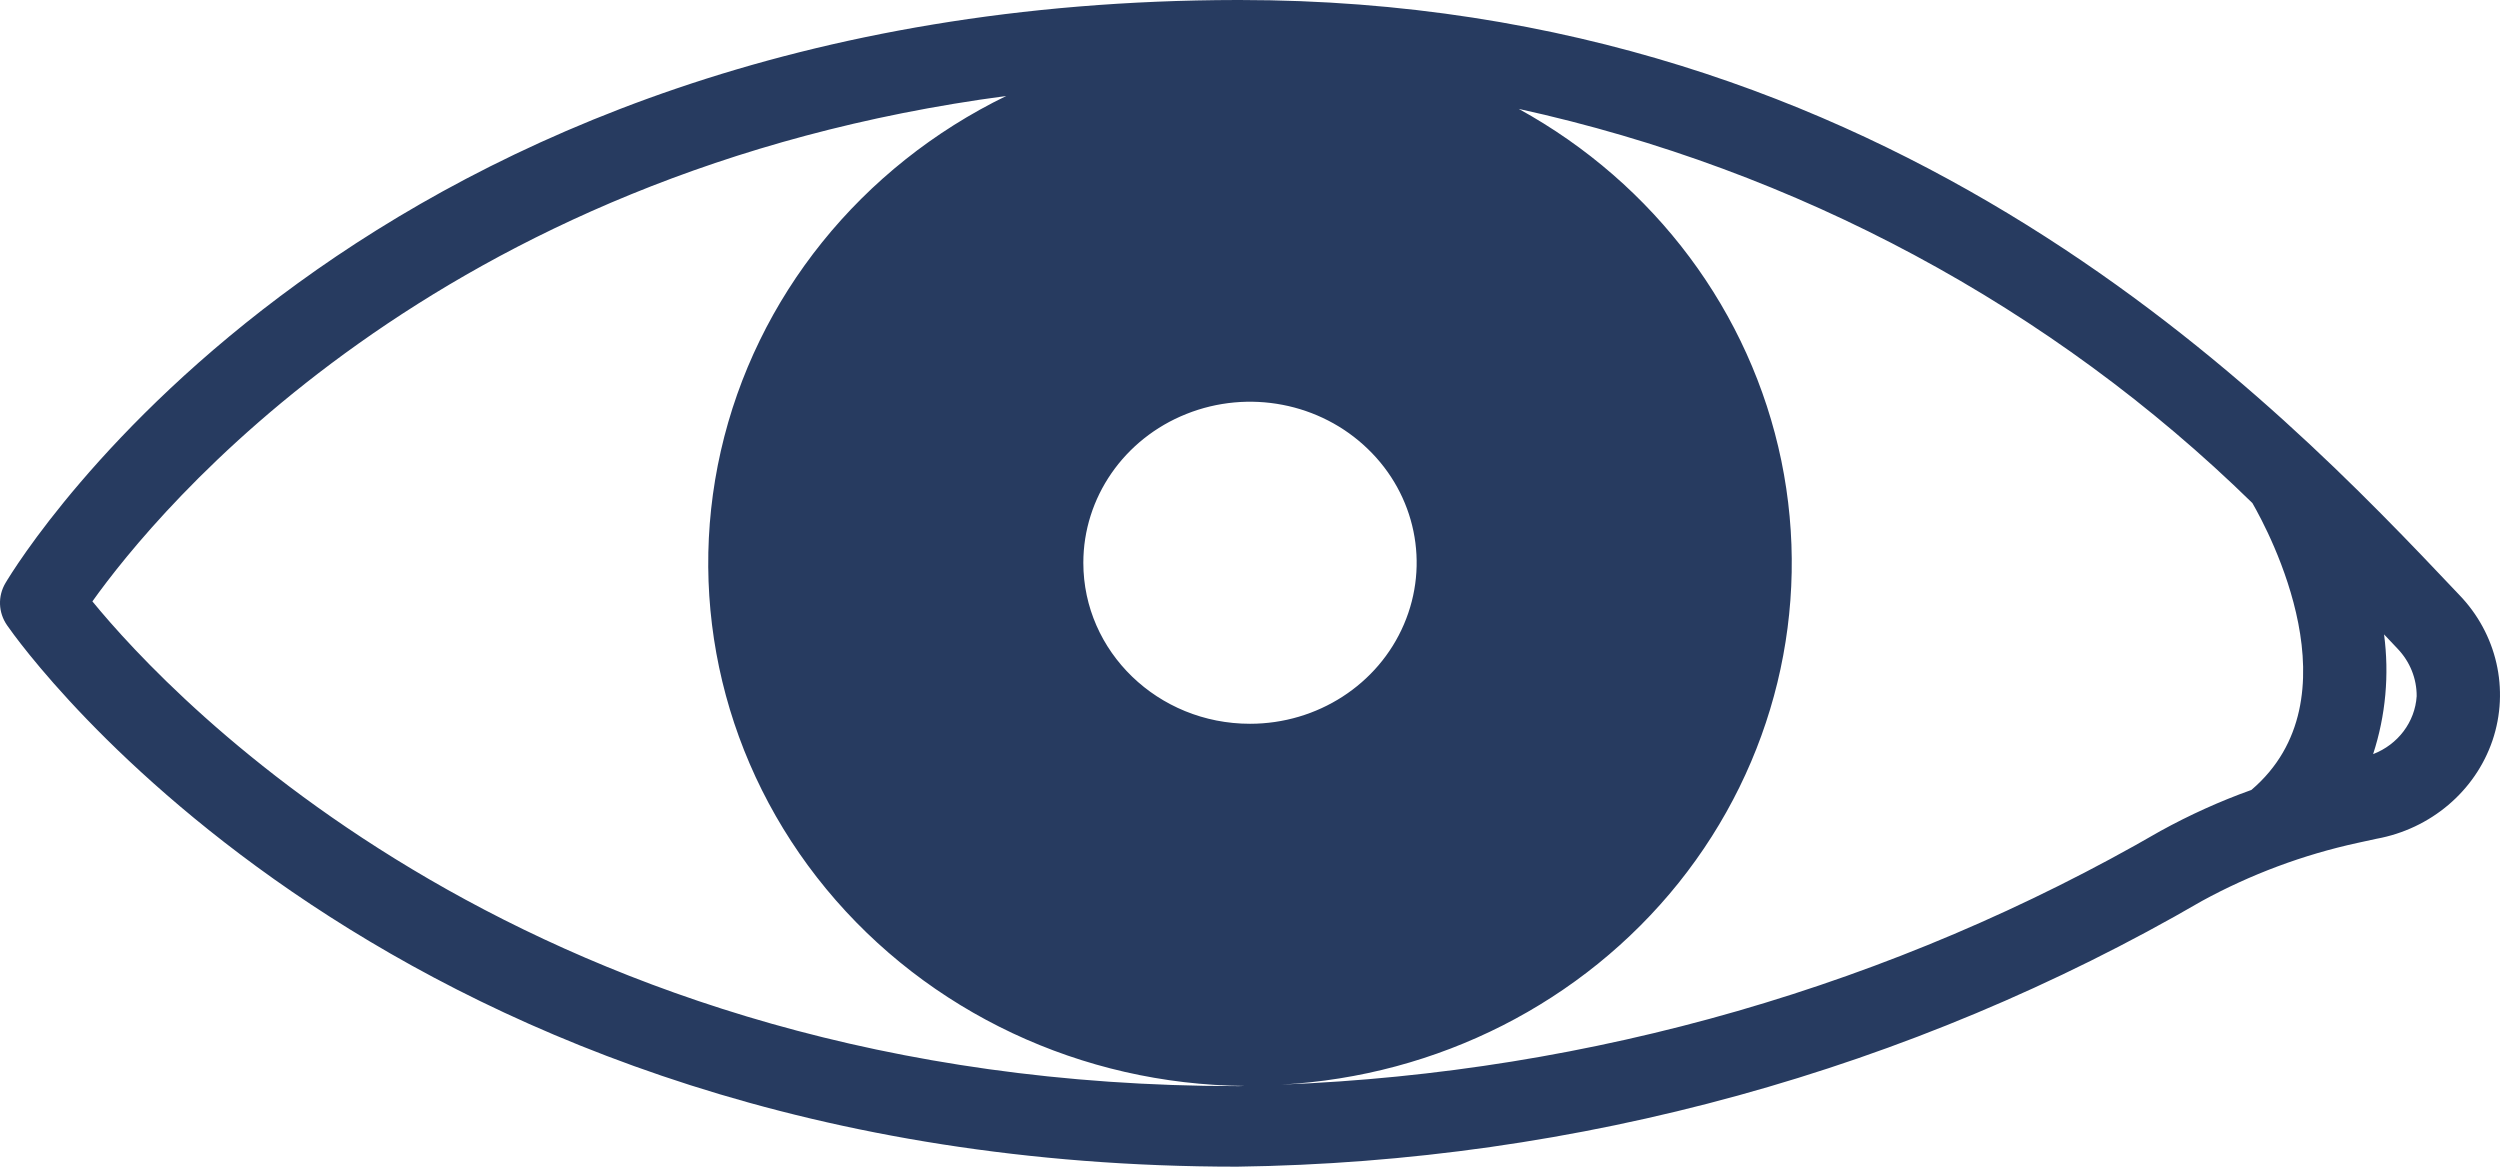 <?xml version="1.0" encoding="utf-8"?>
<svg width="45" height="21" viewBox="0 0 45 21" fill="none" xmlns="http://www.w3.org/2000/svg">
  <path id="Vector" d="M22.311 0H22.27C6.497 0.024 0.353 10.066 0.1 10.492C-0.043 10.731 -0.032 11.026 0.128 11.256C0.401 11.651 7.044 21 22.269 21C28.393 20.917 34.385 19.266 39.636 16.217C40.511 15.739 41.454 15.386 42.437 15.172L42.772 15.099C43.751 14.922 44.554 14.242 44.865 13.328C45.174 12.412 44.944 11.407 44.263 10.704C40.969 7.224 34.115 0 22.311 0ZM22.27 19.55C9.574 19.55 3.066 12.539 1.663 10.825C2.815 9.209 7.813 3.091 18.118 1.727V1.725C15.495 2.999 13.605 5.347 12.975 8.117C12.345 10.887 13.043 13.784 14.872 16.001C16.702 18.219 19.47 19.522 22.404 19.547C22.359 19.547 22.314 19.551 22.269 19.551L22.27 19.55ZM19.5 10.13C19.5 8.957 20.232 7.899 21.353 7.452C22.474 7.003 23.764 7.251 24.621 8.081C25.48 8.908 25.736 10.155 25.271 11.238C24.808 12.322 23.713 13.028 22.5 13.028C20.843 13.028 19.5 11.731 19.5 10.13ZM40.525 14.219C39.958 14.422 39.411 14.67 38.888 14.958C34.09 17.735 28.648 19.304 23.063 19.523C25.879 19.371 28.487 18.047 30.214 15.893C31.941 13.737 32.615 10.965 32.064 8.292C31.511 5.618 29.788 3.308 27.337 1.96C32.349 3.06 36.931 5.521 40.543 9.055C40.845 9.581 42.45 12.579 40.525 14.219ZM42.716 13.574C42.943 12.878 43.009 12.142 42.913 11.419L43.157 11.677C43.38 11.911 43.502 12.215 43.5 12.532C43.47 12.996 43.164 13.402 42.716 13.574Z" fill="#273B60" />
</svg>